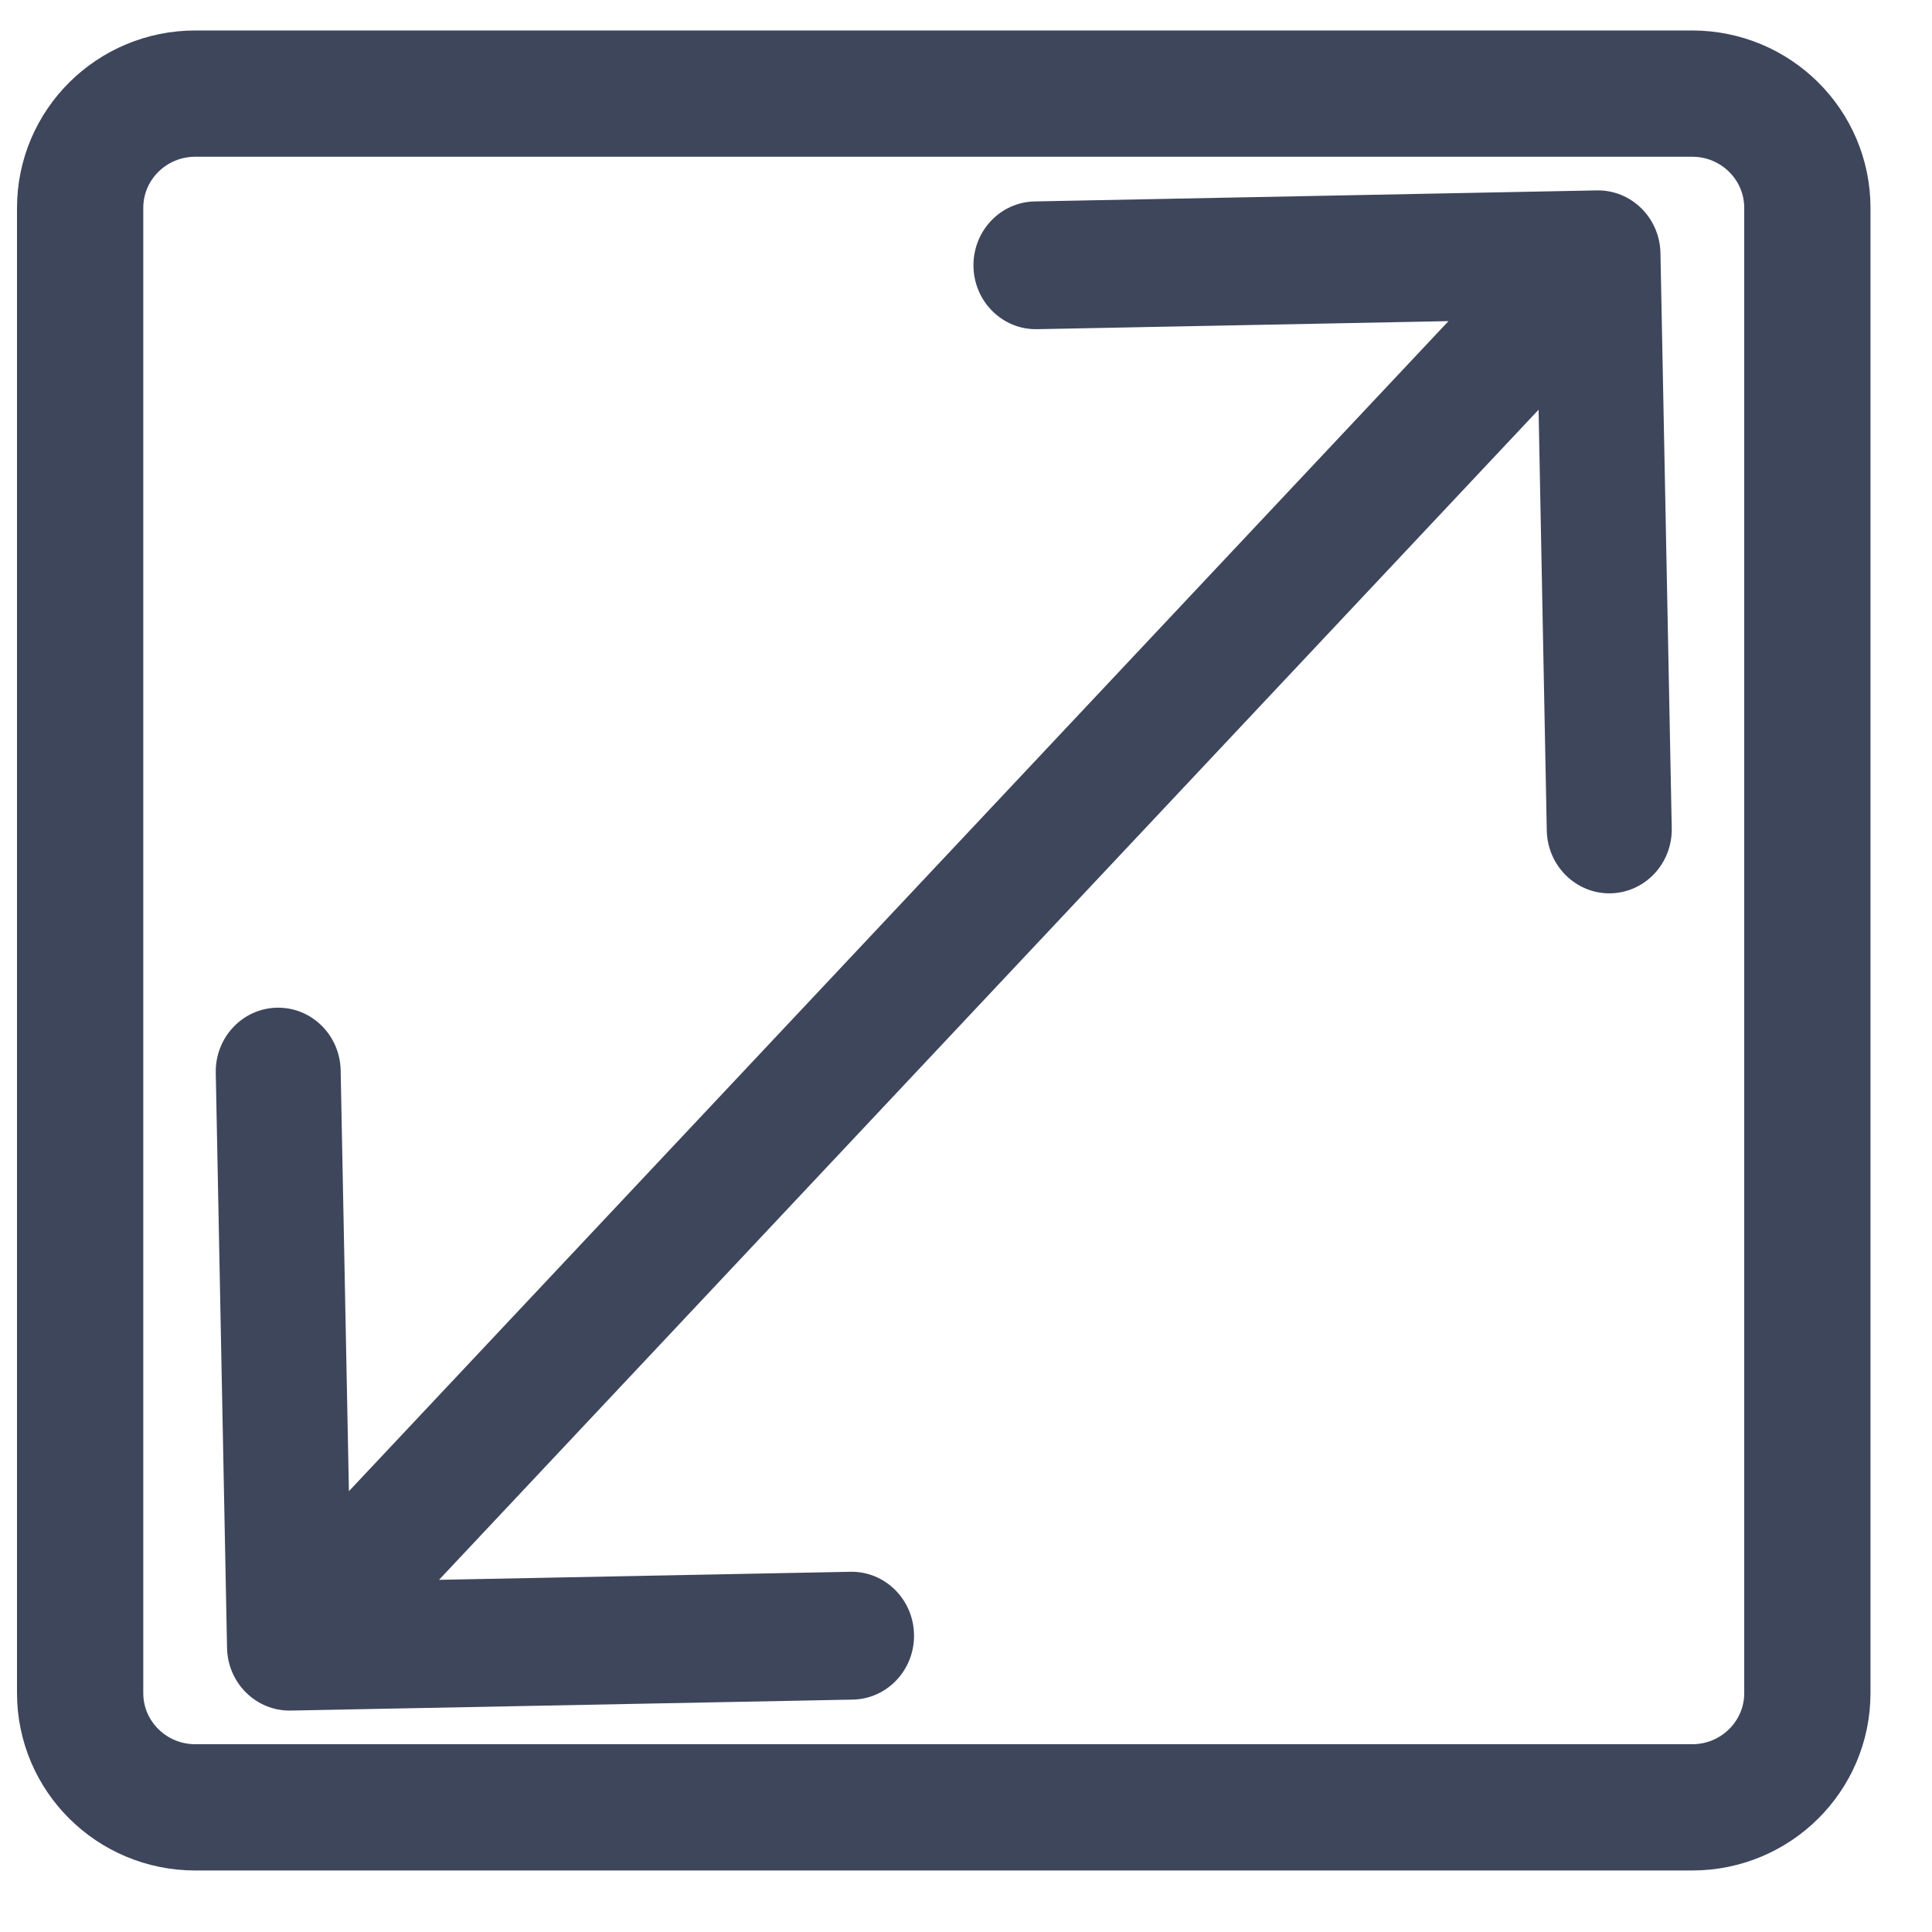 <svg width="31" height="31" viewBox="0 0 31 31" fill="none" xmlns="http://www.w3.org/2000/svg">
<path d="M27.152 1.502H3.134C2.113 1.502 1.286 2.323 1.286 3.336V27.167C1.286 28.179 2.113 29 3.134 29H27.152C28.173 29 29 28.179 29 27.167V3.336C29 2.323 28.173 1.502 27.152 1.502Z" stroke="#3E465C" stroke-width="2.026" stroke-linecap="round" stroke-linejoin="round"/>
<path d="M26.643 4.061C26.632 3.494 26.174 3.044 25.62 3.055L16.602 3.232C16.048 3.243 15.609 3.71 15.62 4.277C15.631 4.843 16.088 5.293 16.642 5.282L24.659 5.125L24.819 13.328C24.831 13.894 25.288 14.344 25.842 14.334C26.395 14.323 26.835 13.855 26.824 13.289L26.643 4.061ZM3.643 26.442C3.654 27.008 4.112 27.458 4.665 27.447L13.684 27.271C14.238 27.26 14.677 26.792 14.666 26.226C14.655 25.659 14.197 25.209 13.644 25.22L5.627 25.377L5.466 17.174C5.455 16.608 4.998 16.158 4.444 16.169C3.891 16.18 3.451 16.648 3.462 17.214L3.643 26.442ZM24.918 3.369L3.922 25.711L5.368 27.133L26.363 4.791L24.918 3.369Z" fill="#3E465C"/>
</svg>
